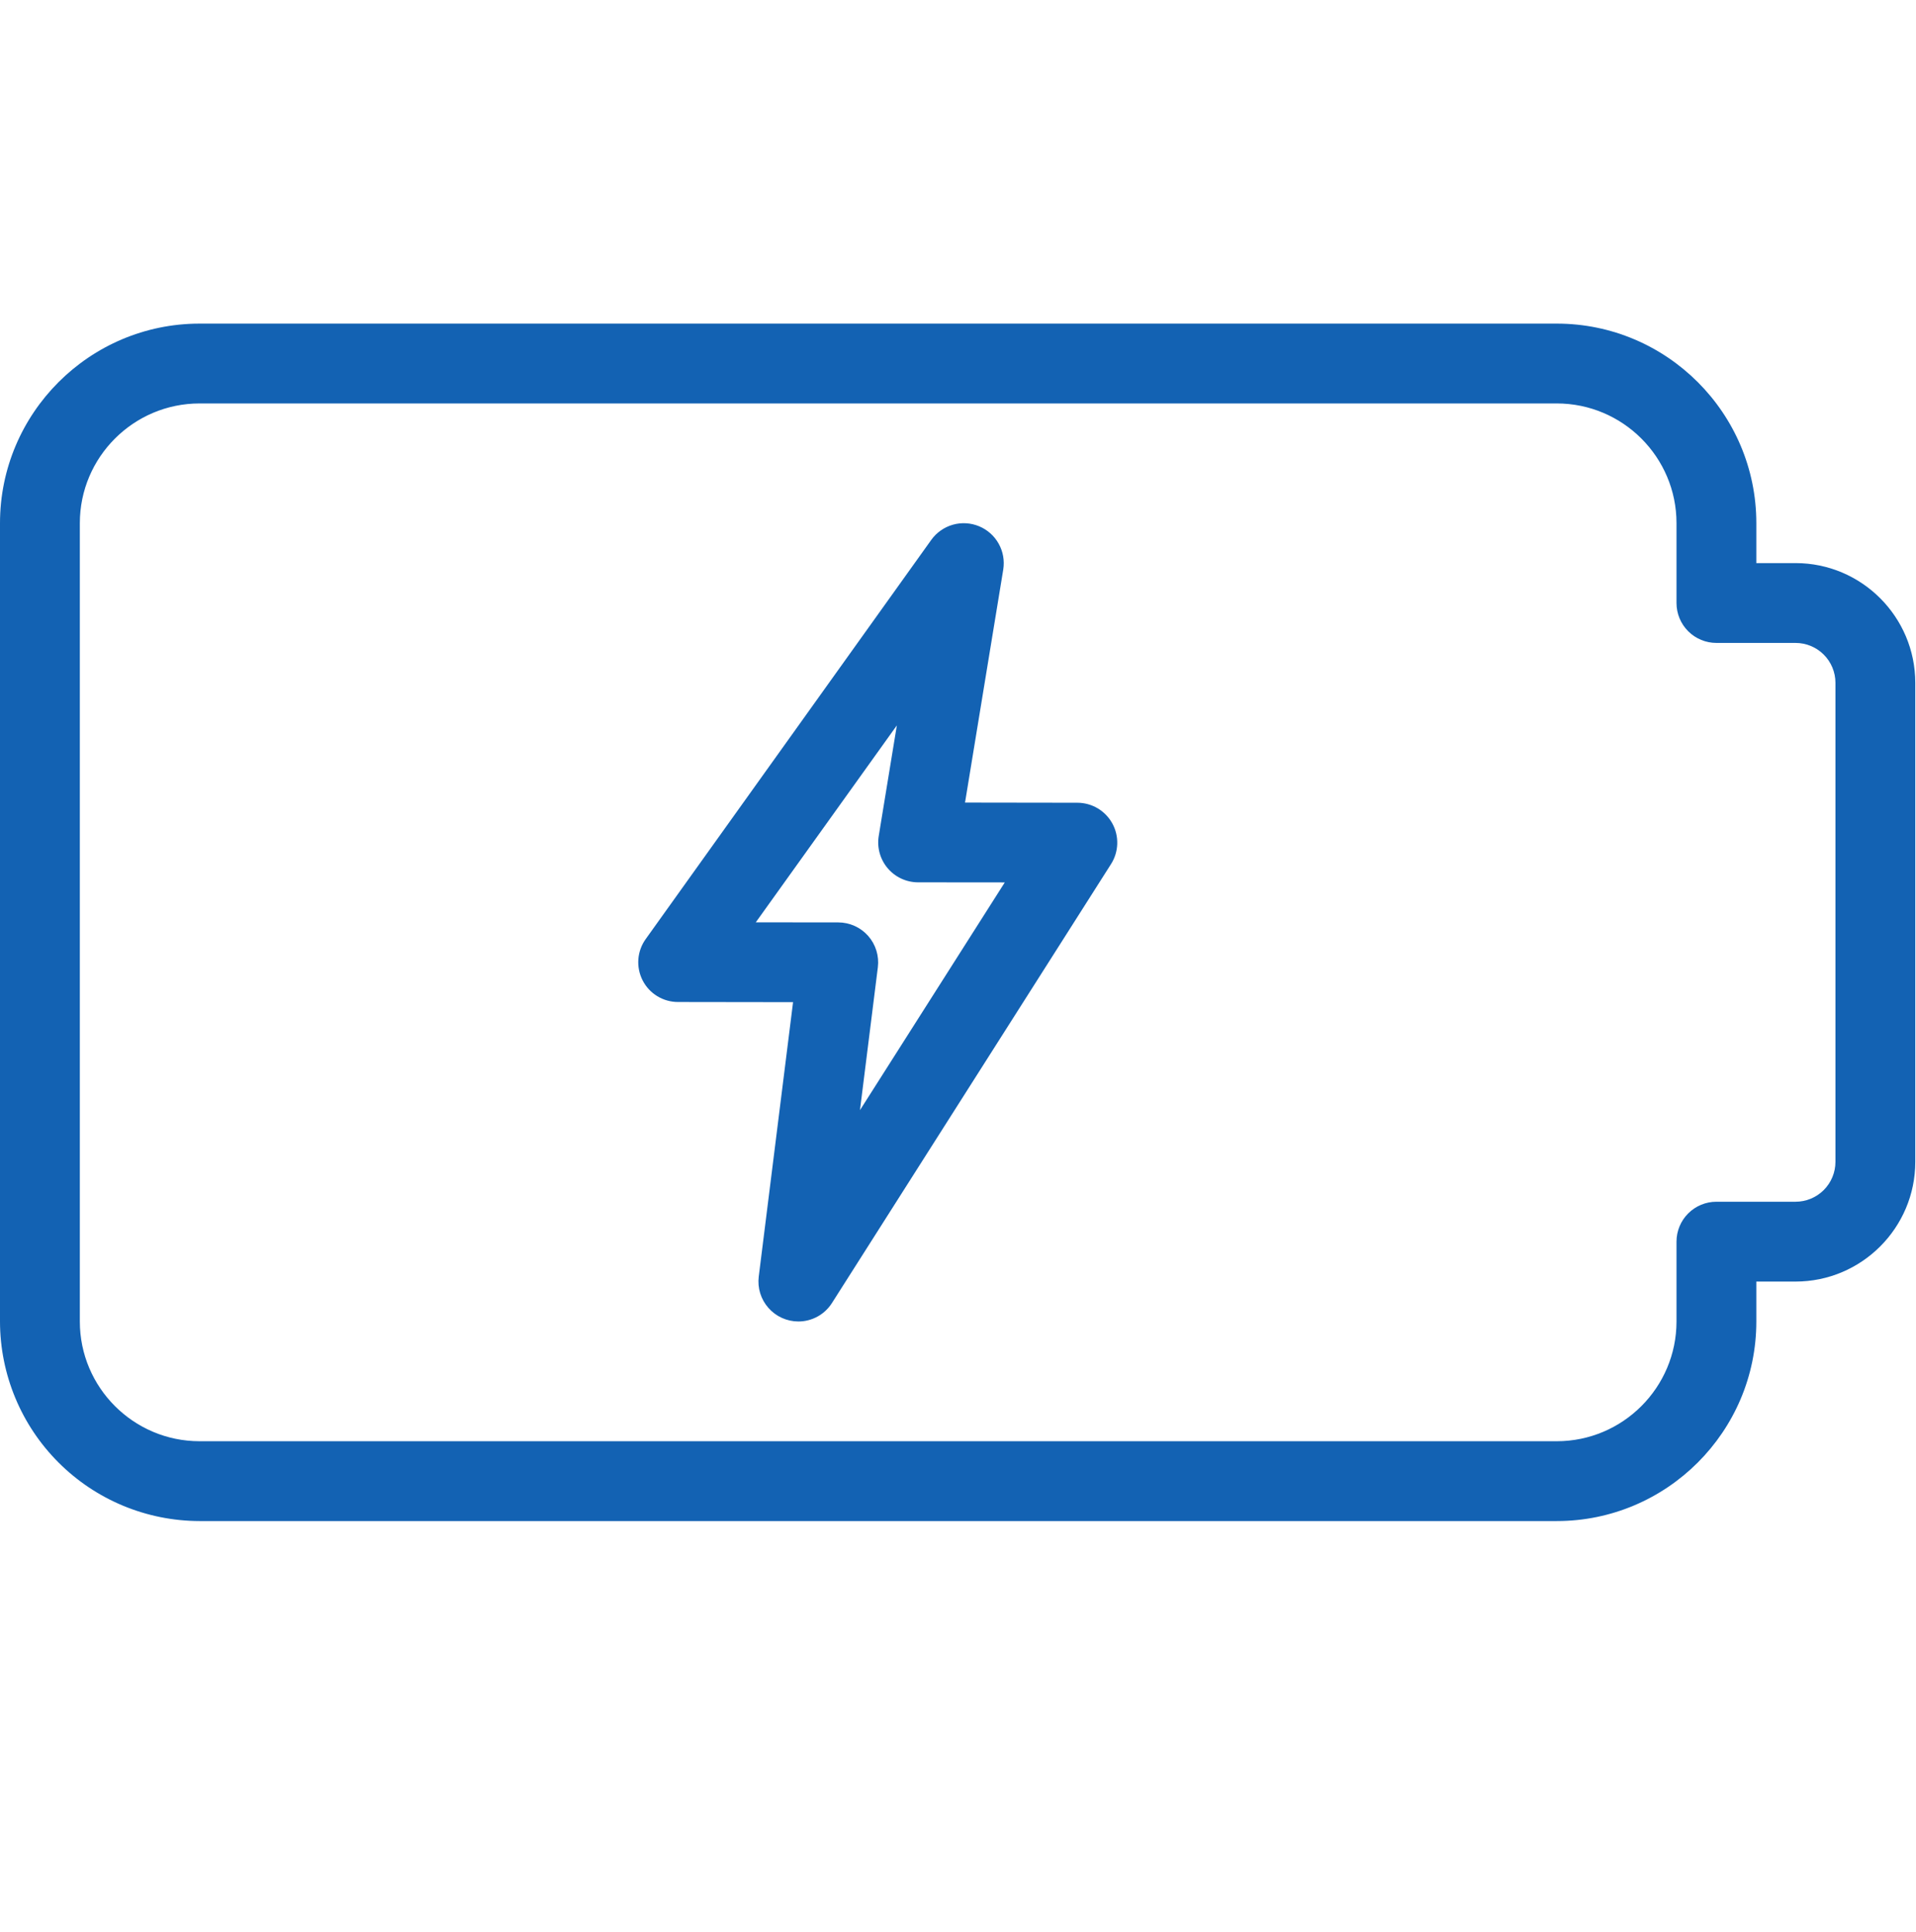 <svg width="120" height="121" viewBox="0 0 120 121" fill="none" xmlns="http://www.w3.org/2000/svg">
<path d="M97.5 95.269H12.5C9.186 95.265 6.009 93.947 3.666 91.603C1.322 89.26 0.004 86.083 0 82.769L0 32.769C0 25.879 5.61 20.269 12.5 20.269H97.5C104.39 20.269 110 25.879 110 32.769V35.269H112.455C116.59 35.269 119.955 38.634 119.955 42.769V72.769C119.955 76.904 116.59 80.269 112.455 80.269H110V82.769C110 89.659 104.39 95.269 97.5 95.269ZM12.5 25.269C8.365 25.269 5 28.634 5 32.769V82.769C5 86.904 8.365 90.269 12.5 90.269H97.5C101.635 90.269 105 86.904 105 82.769V77.769C105 77.106 105.263 76.47 105.732 76.001C106.201 75.532 106.837 75.269 107.5 75.269H112.455C113.118 75.269 113.754 75.006 114.223 74.537C114.692 74.068 114.955 73.432 114.955 72.769V42.769C114.955 42.106 114.692 41.47 114.223 41.001C113.754 40.532 113.118 40.269 112.455 40.269H107.5C106.837 40.269 106.201 40.006 105.732 39.537C105.263 39.068 105 38.432 105 37.769V32.769C105 28.634 101.635 25.269 97.5 25.269H12.5Z" fill="#1362B3"/>
<path d="M50 82.769C49.646 82.768 49.296 82.692 48.973 82.546C48.65 82.4 48.362 82.187 48.128 81.921C47.894 81.656 47.718 81.344 47.613 81.005C47.508 80.667 47.477 80.311 47.52 79.959L49.67 62.769L42.48 62.759C42.019 62.762 41.566 62.637 41.172 62.398C40.778 62.16 40.458 61.816 40.248 61.406C40.038 60.996 39.945 60.536 39.981 60.076C40.016 59.617 40.179 59.176 40.45 58.804L58.33 33.809C58.66 33.352 59.134 33.02 59.676 32.865C60.218 32.711 60.796 32.745 61.317 32.96C61.838 33.175 62.271 33.559 62.546 34.051C62.822 34.542 62.923 35.112 62.835 35.669L60.44 50.269L67.48 50.279C67.927 50.28 68.366 50.401 68.751 50.629C69.135 50.858 69.451 51.185 69.666 51.577C69.882 51.969 69.987 52.412 69.973 52.859C69.959 53.306 69.825 53.741 69.585 54.119L52.105 81.614C51.88 81.968 51.569 82.26 51.201 82.462C50.833 82.664 50.419 82.769 50 82.769ZM47.335 57.769L52.505 57.774C52.859 57.775 53.209 57.851 53.531 57.997C53.853 58.143 54.141 58.356 54.375 58.621C54.609 58.887 54.784 59.2 54.888 59.538C54.992 59.876 55.024 60.233 54.98 60.584L53.86 69.534L62.93 55.269L57.495 55.264C57.133 55.263 56.776 55.183 56.449 55.031C56.121 54.879 55.83 54.657 55.596 54.381C55.362 54.105 55.191 53.782 55.094 53.434C54.997 53.086 54.977 52.721 55.035 52.364L56.17 45.434L47.335 57.769Z" fill="#1362B3"/>
</svg>
